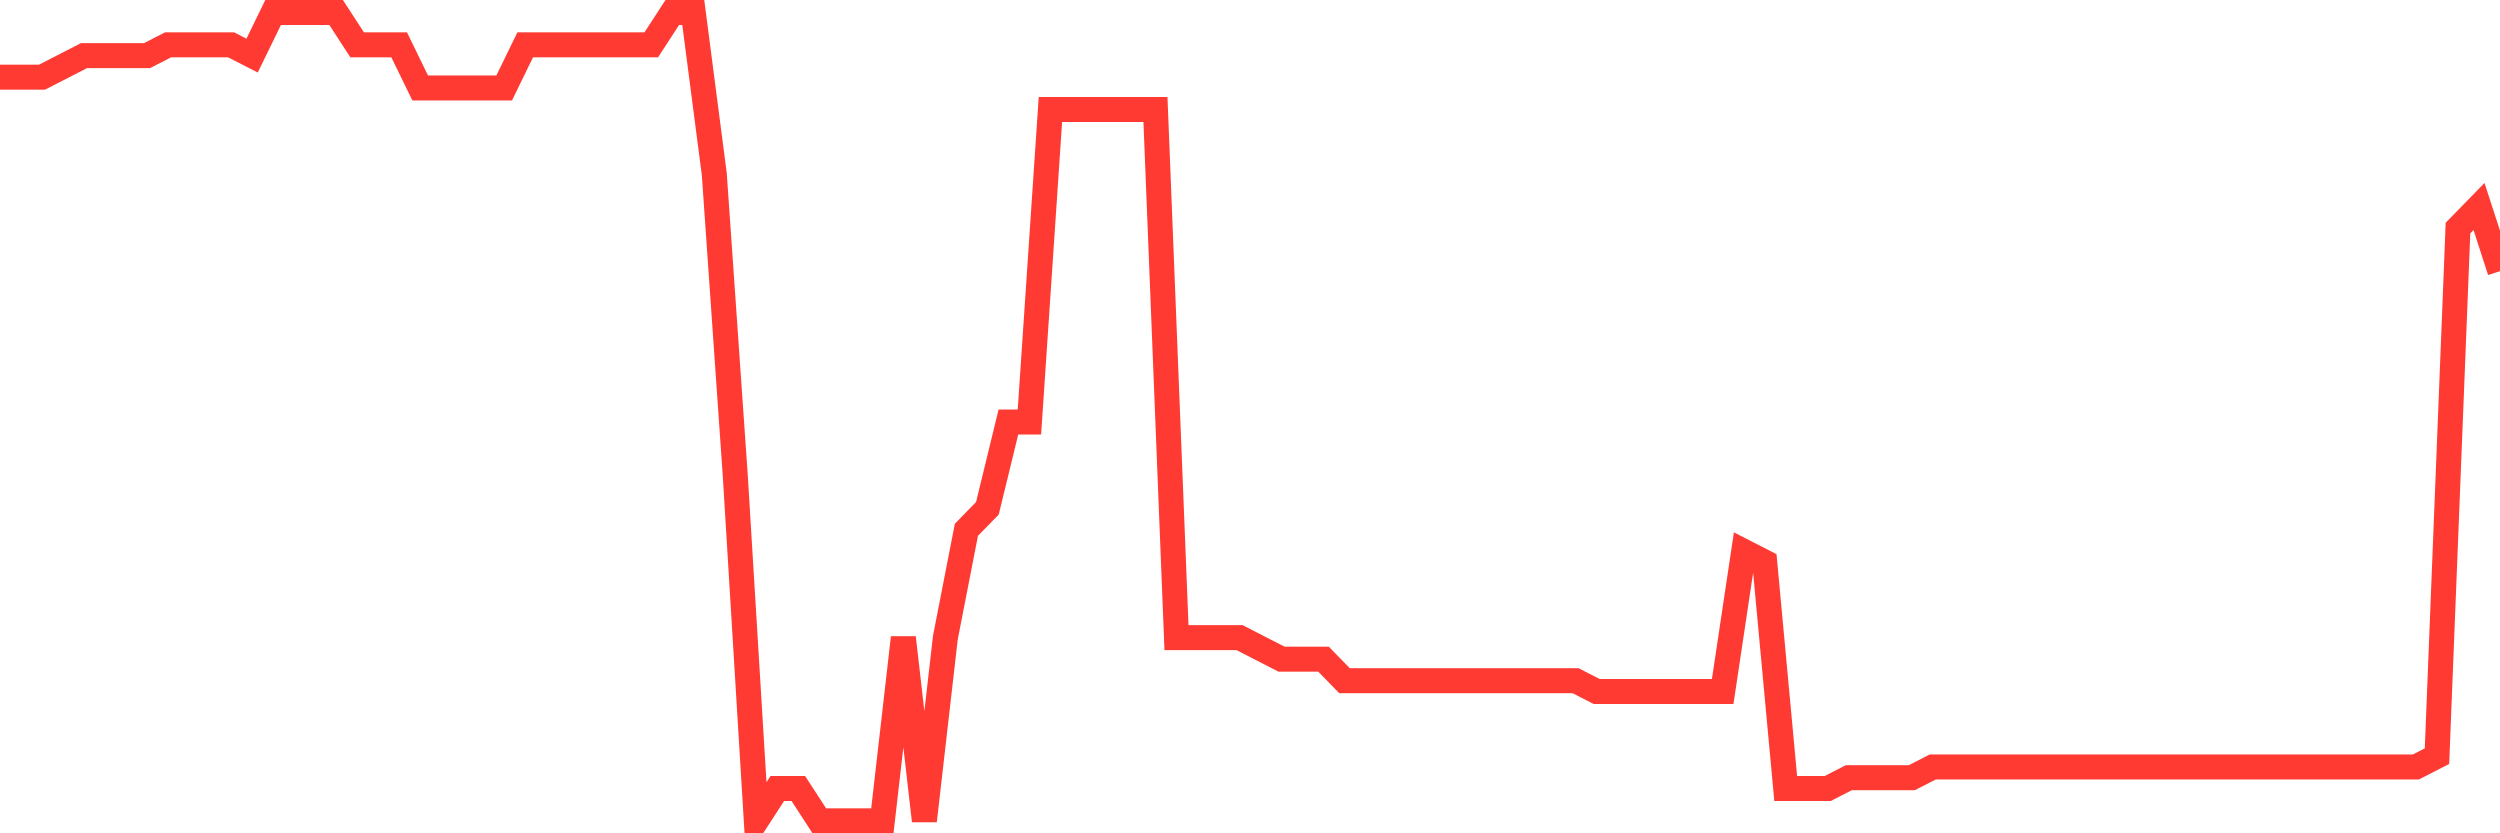 <svg
  xmlns="http://www.w3.org/2000/svg"
  xmlns:xlink="http://www.w3.org/1999/xlink"
  width="120"
  height="40"
  viewBox="0 0 120 40"
  preserveAspectRatio="none"
>
  <polyline
    points="0,3.704 1.008,3.704 2.017,3.704 3.025,3.187 4.034,2.669 5.042,2.669 6.05,2.669 7.059,2.669 8.067,2.152 9.076,2.152 10.084,2.152 11.092,2.152 12.101,2.669 13.109,0.6 14.118,0.6 15.126,0.6 16.134,0.6 17.143,2.152 18.151,2.152 19.16,2.152 20.168,4.221 21.176,4.221 22.185,4.221 23.193,4.221 24.202,4.221 25.21,2.152 26.218,2.152 27.227,2.152 28.235,2.152 29.244,2.152 30.252,2.152 31.261,2.152 32.269,0.6 33.277,0.6 34.286,8.36 35.294,22.845 36.303,39.4 37.311,37.848 38.319,37.848 39.328,39.4 40.336,39.4 41.345,39.4 42.353,39.4 43.361,30.605 44.37,39.4 45.378,30.605 46.387,25.432 47.395,24.397 48.403,20.259 49.412,20.259 50.42,5.256 51.429,5.256 52.437,5.256 53.445,5.256 54.454,5.256 55.462,5.256 56.471,30.605 57.479,30.605 58.487,30.605 59.496,30.605 60.504,31.123 61.513,31.64 62.521,31.64 63.529,31.64 64.538,32.675 65.546,32.675 66.555,32.675 67.563,32.675 68.571,32.675 69.58,32.675 70.588,32.675 71.597,32.675 72.605,32.675 73.613,32.675 74.622,32.675 75.63,32.675 76.639,33.192 77.647,33.192 78.655,33.192 79.664,33.192 80.672,33.192 81.681,33.192 82.689,33.192 83.697,26.467 84.706,26.984 85.714,37.848 86.723,37.848 87.731,37.848 88.739,37.331 89.748,37.331 90.756,37.331 91.765,37.331 92.773,36.813 93.782,36.813 94.79,36.813 95.798,36.813 96.807,36.813 97.815,36.813 98.824,36.813 99.832,36.813 100.84,36.813 101.849,36.813 102.857,36.813 103.866,36.813 104.874,36.813 105.882,36.813 106.891,36.813 107.899,36.813 108.908,36.813 109.916,36.813 110.924,36.813 111.933,36.813 112.941,36.813 113.95,36.813 114.958,36.813 115.966,36.813 116.975,36.296 117.983,10.947 118.992,9.912 120,13.016"
    fill="none"
    stroke="#ff3a33"
    stroke-width="1.2"
  >
  </polyline>
</svg>